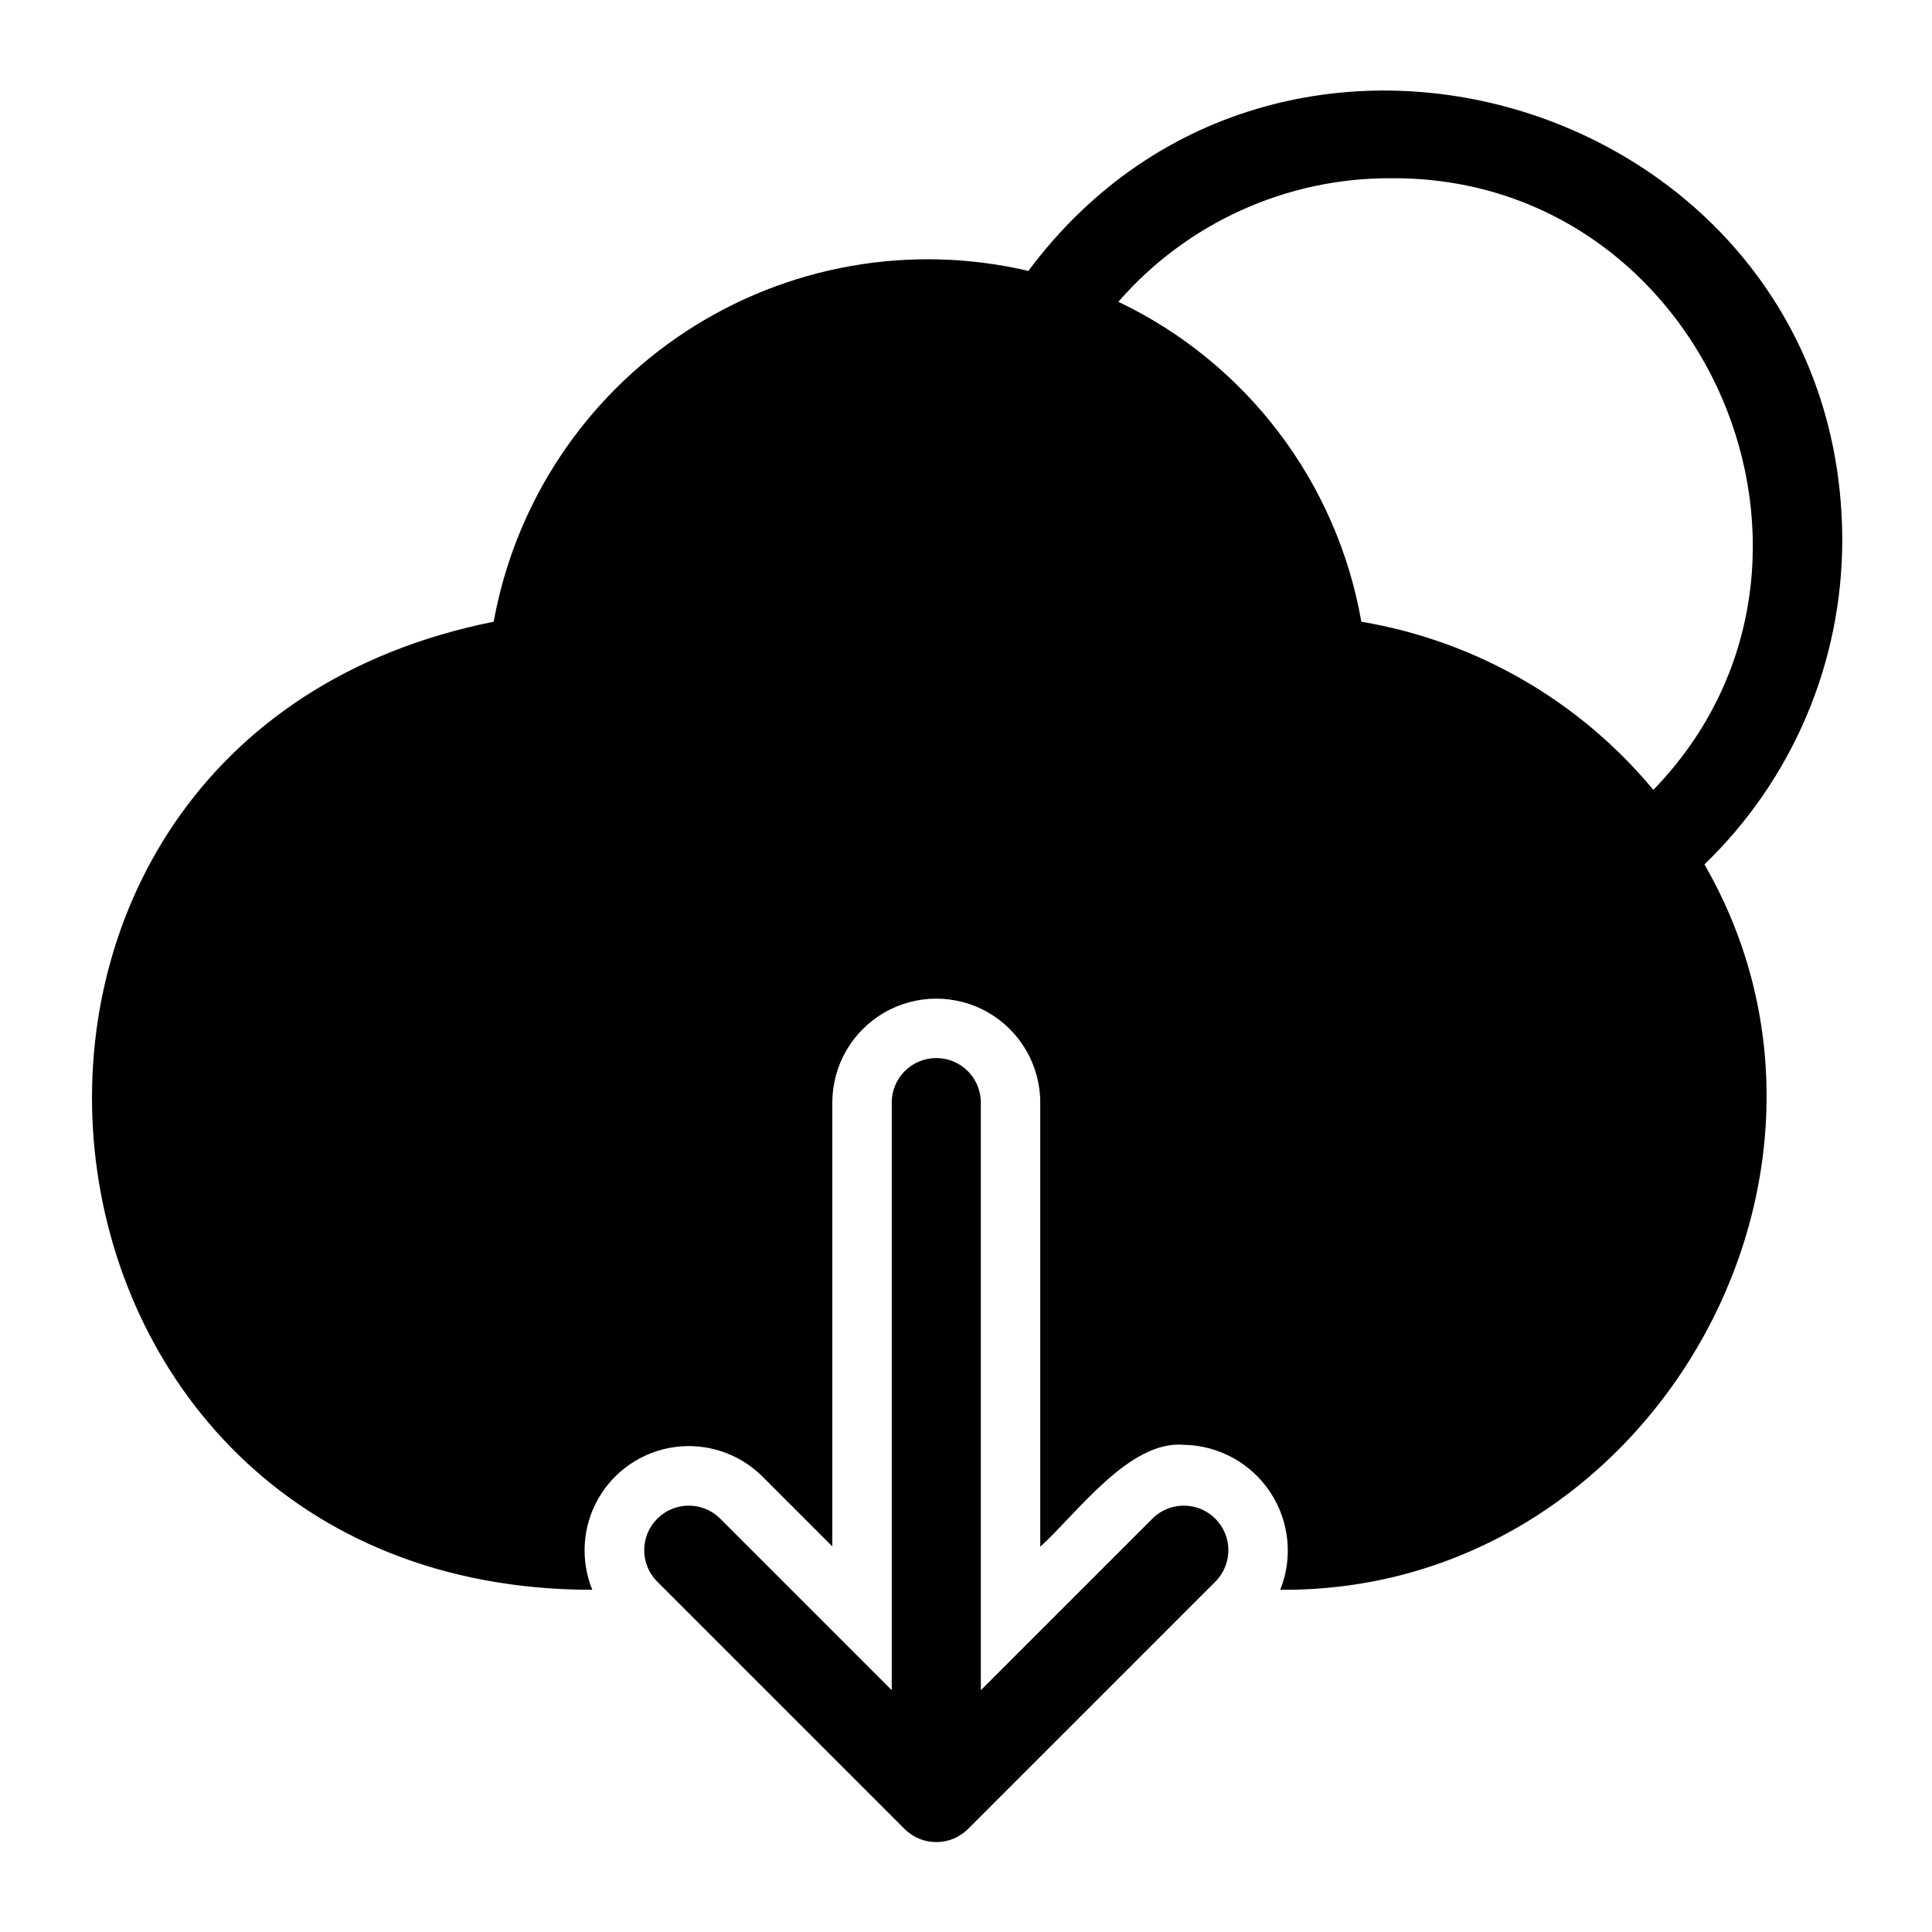 <?xml version="1.0" encoding="UTF-8"?>
<!-- Uploaded to: ICON Repo, www.svgrepo.com, Generator: ICON Repo Mixer Tools -->
<svg fill="#000000" width="800px" height="800px" version="1.1" viewBox="144 144 512 512" xmlns="http://www.w3.org/2000/svg">
 <g>
  <path d="m632.22 287.19c-0.156-114.54-147.68-162.71-215.69-71.398-31.191-7.309-64.016-1.496-90.801 16.078-26.785 17.574-45.184 45.367-50.898 76.891-156.65 31.332-134.06 256.55 26.137 256.55-3.223-7.891-2.625-16.824 1.617-24.211 4.246-7.391 11.66-12.41 20.098-13.602s16.953 1.578 23.078 7.504l18.812 18.812v-117.61c0-9.844 5.25-18.941 13.777-23.863 8.523-4.922 19.027-4.922 27.551 0 8.523 4.922 13.777 14.02 13.777 23.863v117.69c9.605-8.66 23.617-28.34 38.102-27l-0.004-0.004c9.207 0.172 17.738 4.852 22.828 12.52 5.094 7.668 6.094 17.348 2.68 25.898 97.062 0.789 160.59-108.71 112.41-192.23h-0.004c23.332-22.484 36.516-53.488 36.527-85.887zm-127.45 21.57c-6.481-37.016-30.473-68.605-64.391-84.781 18.156-20.895 44.508-32.848 72.188-32.746 83.523-0.629 127.53 102.34 69.59 162.09l-0.004-0.004c-19.617-23.648-47.078-39.461-77.383-44.555z"/>
  <path d="m449.67 546.18-45.738 45.734v-155.71c0-6.523-5.285-11.809-11.809-11.809-6.519 0-11.805 5.285-11.805 11.809v155.71l-45.738-45.738v0.004c-4.652-4.336-11.902-4.207-16.398 0.289s-4.625 11.746-0.289 16.398l65.891 65.891-0.004-0.004c4.629 4.562 12.062 4.562 16.691 0l65.891-65.891-0.004 0.004c4.336-4.652 4.207-11.902-0.289-16.398-4.496-4.496-11.746-4.625-16.398-0.289z"/>
 </g>
</svg>